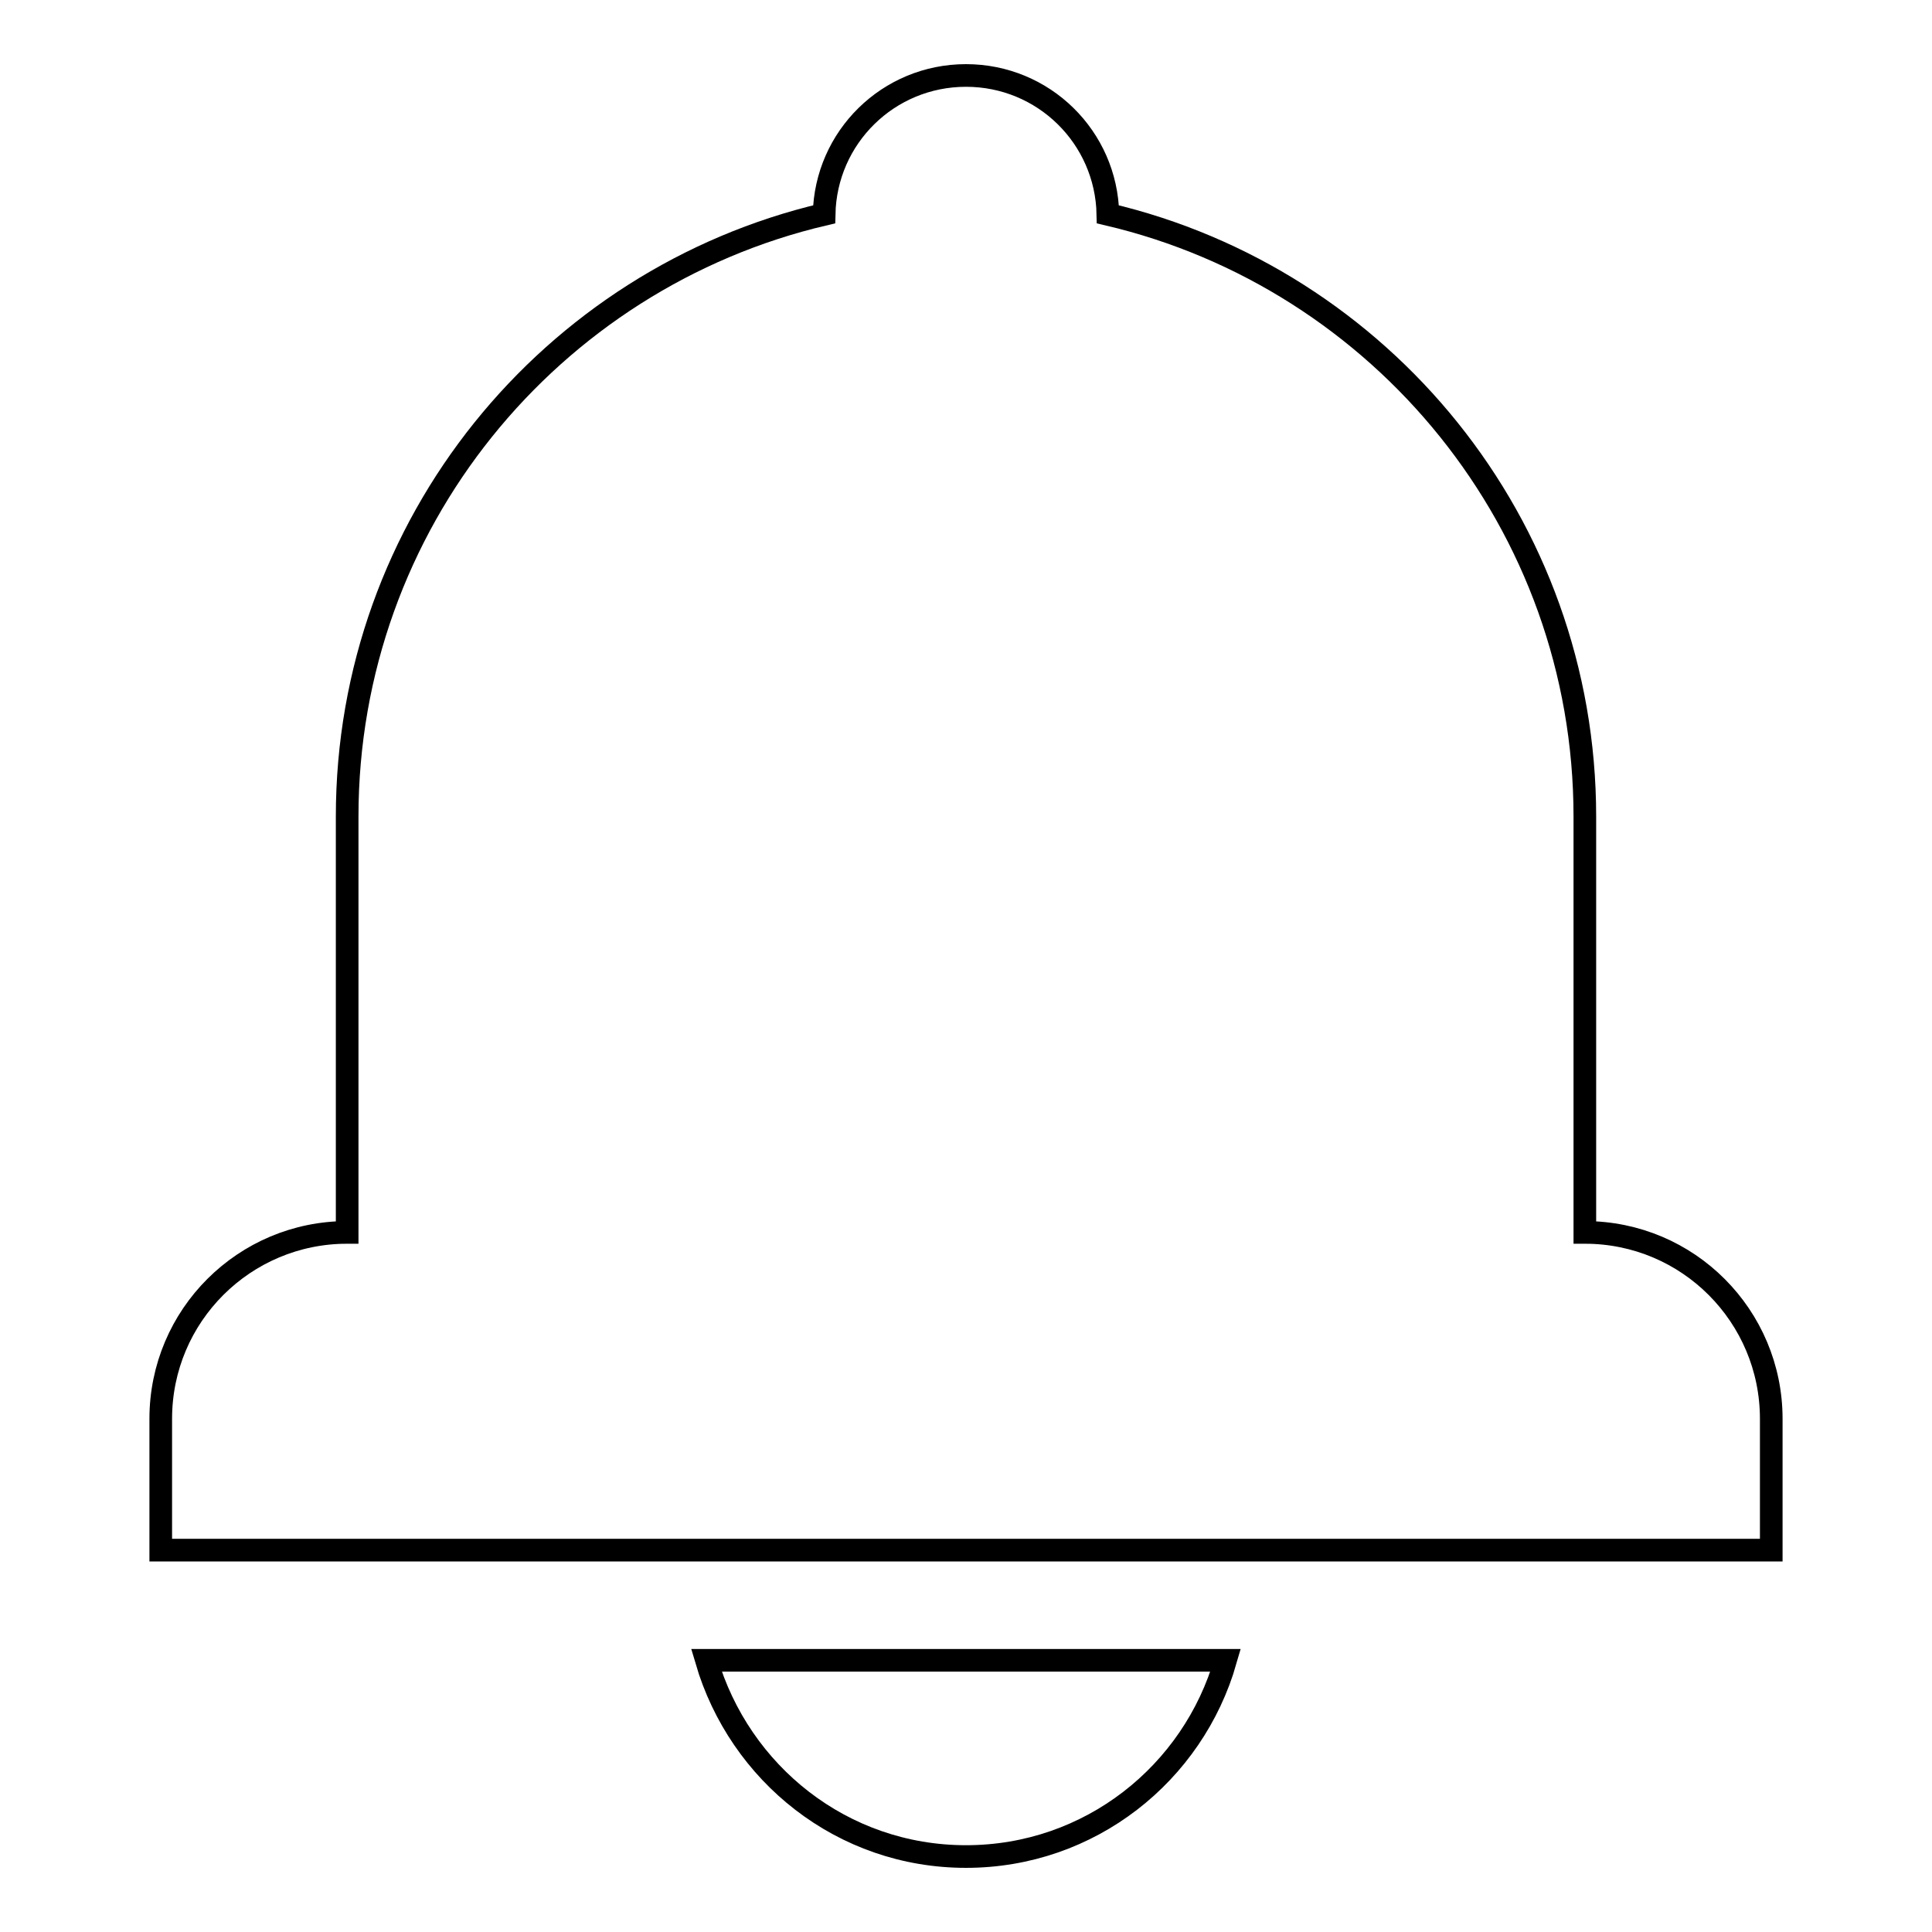 <?xml version="1.0" encoding="utf-8"?>
<!-- Svg Vector Icons : http://www.onlinewebfonts.com/icon -->
<!DOCTYPE svg PUBLIC "-//W3C//DTD SVG 1.1//EN" "http://www.w3.org/Graphics/SVG/1.1/DTD/svg11.dtd">
<svg version="1.1" xmlns="http://www.w3.org/2000/svg" xmlns:xlink="http://www.w3.org/1999/xlink" x="0px" y="0px" viewBox="0 0 256 256" enable-background="new 0 0 256 256" xml:space="preserve">
<g><g><g><g><path stroke-width="3" fill-opacity="0" stroke="#000000"  d="M210,163.3v-55.1c0-38.8-27-71.3-63.2-79.8C146.6,18.2,138.3,10,128,10c-10.3,0-18.6,8.2-18.8,18.4C73,36.9,46,69.4,46,108.2v55.1c-13.6,0-24.7,11-24.7,24.7v17.4h213.4V188C234.7,174.4,223.7,163.3,210,163.3z"/><path stroke-width="3" fill-opacity="0" stroke="#000000"  d="M128,246c16.4,0,30.1-11,34.4-26H93.6C98,235,111.6,246,128,246z"/></g></g><g></g><g></g><g></g><g></g><g></g><g></g><g></g><g></g><g></g><g></g><g></g><g></g><g></g><g></g><g></g></g></g>
</svg>